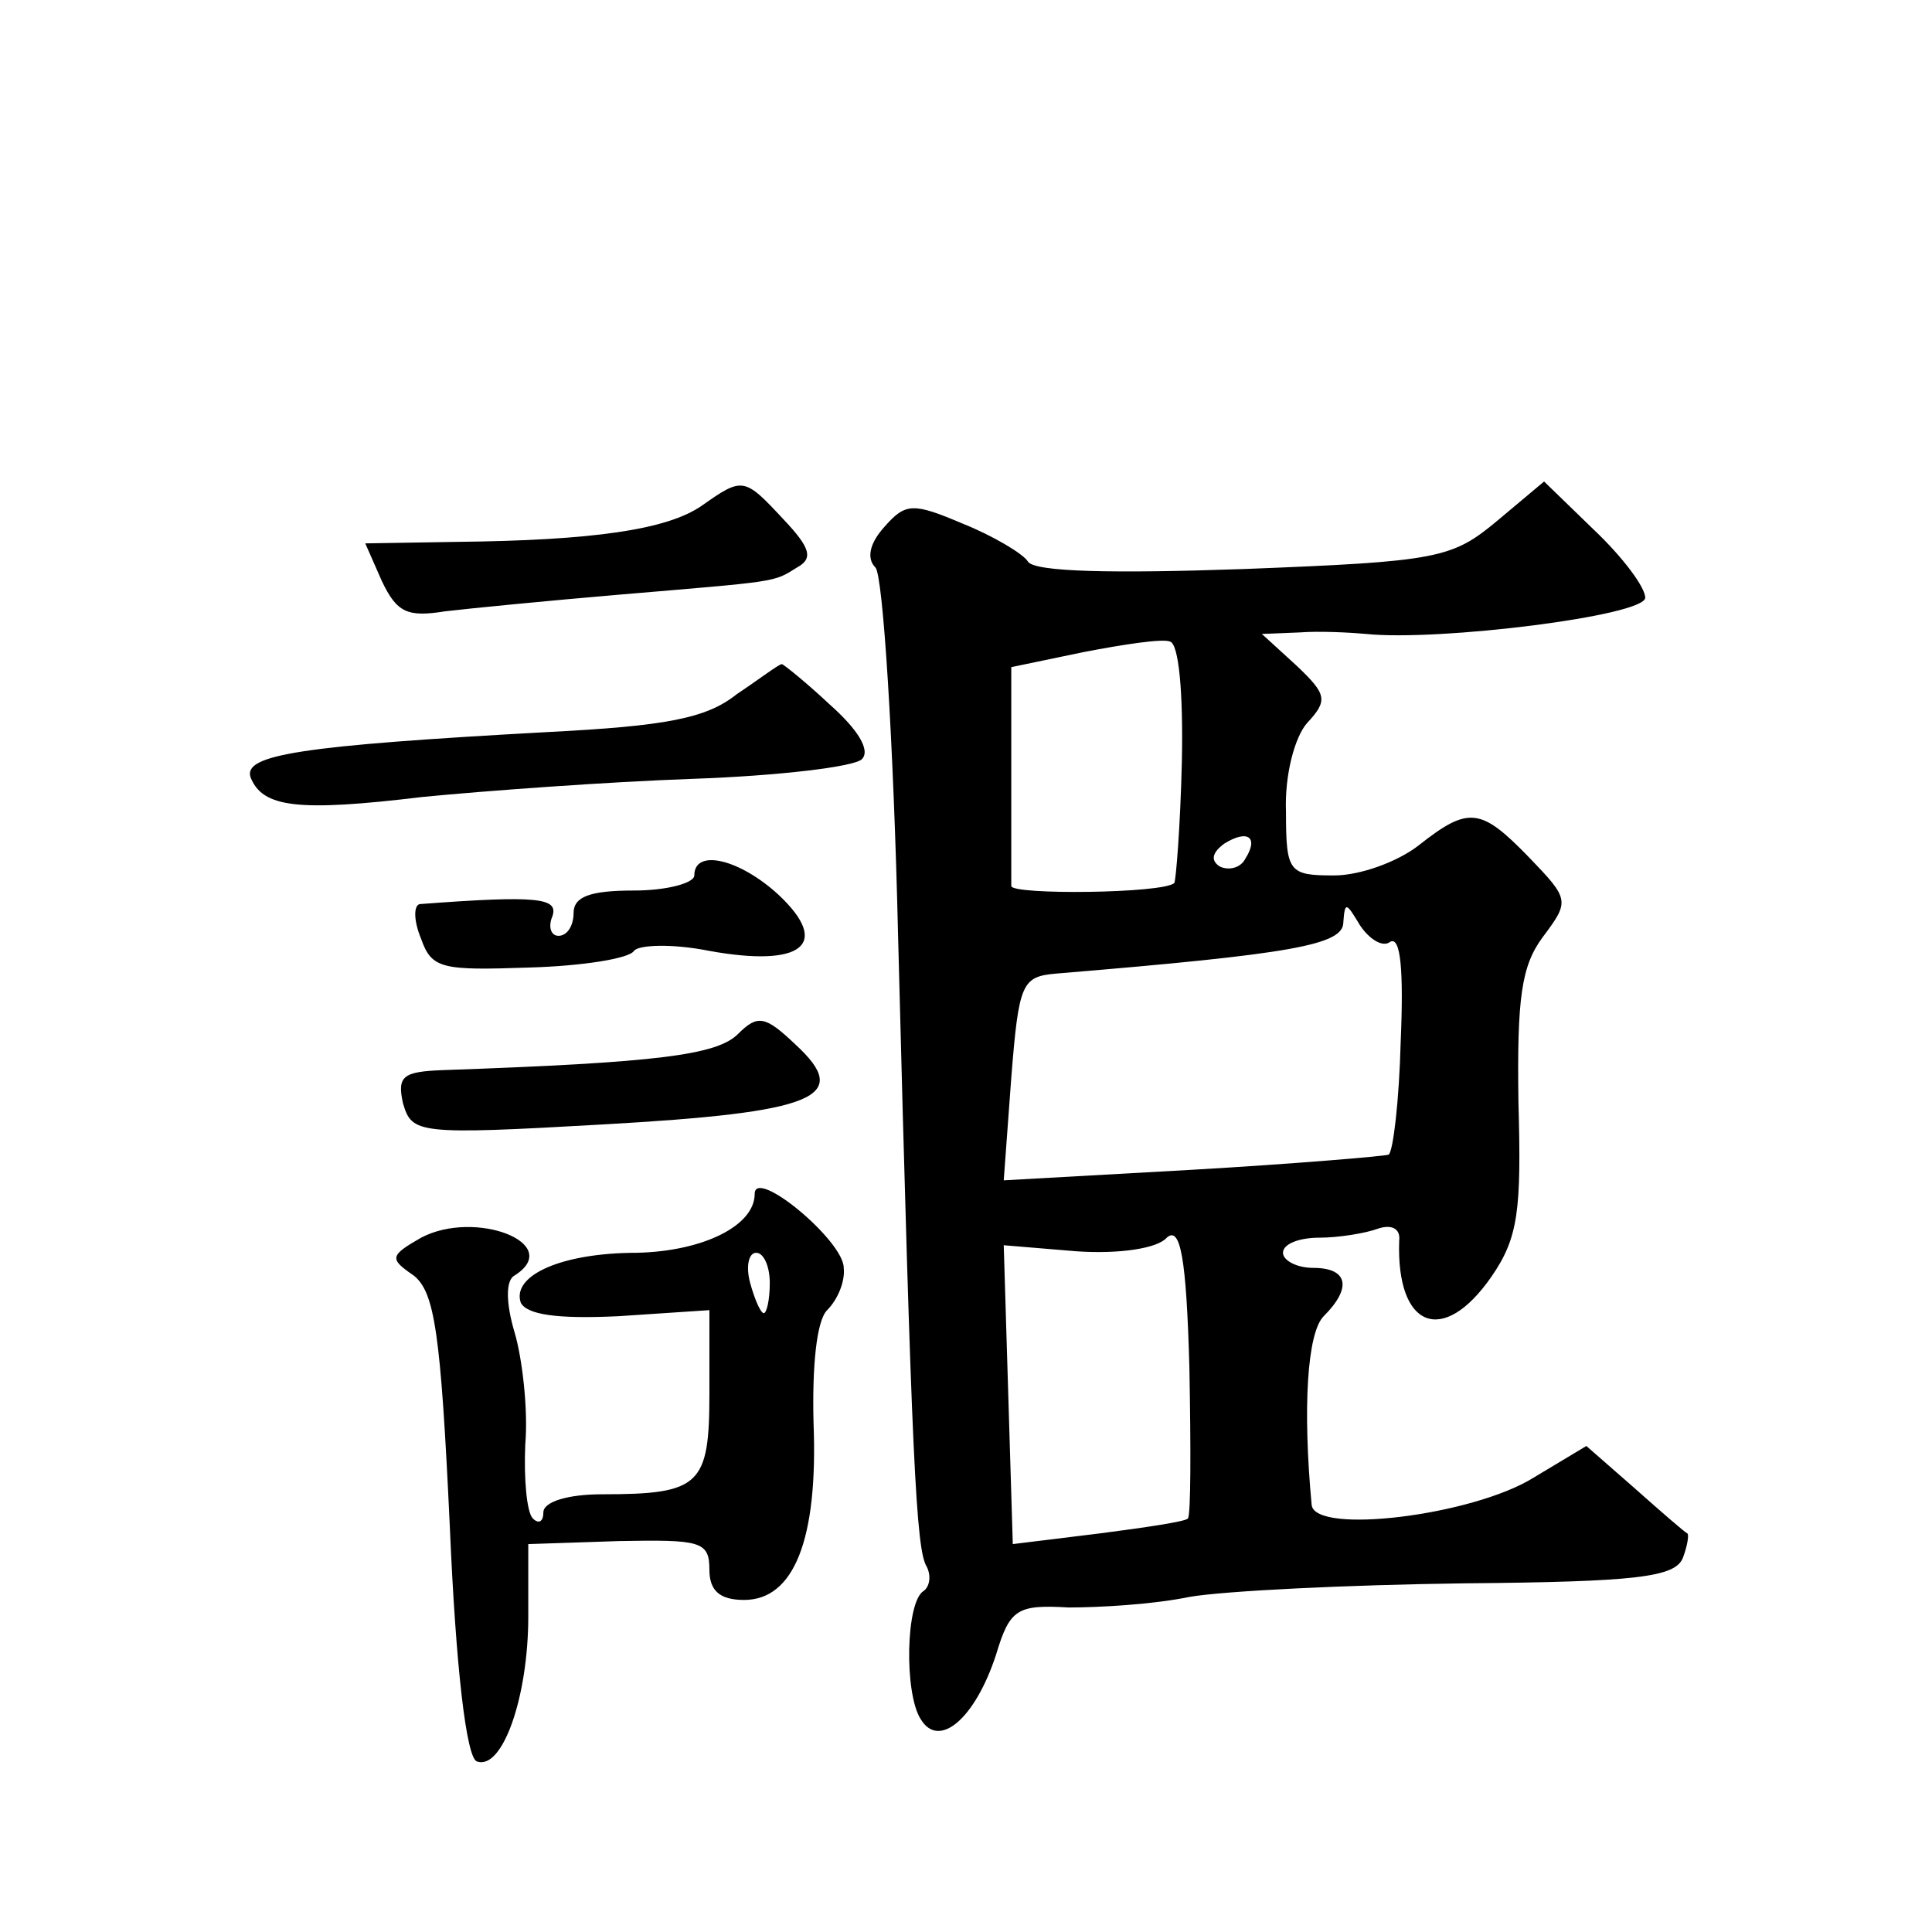 <?xml version="1.0" standalone="no"?>
<!DOCTYPE svg PUBLIC "-//W3C//DTD SVG 20010904//EN"
 "http://www.w3.org/TR/2001/REC-SVG-20010904/DTD/svg10.dtd">
<svg version="1.0" xmlns="http://www.w3.org/2000/svg"
 width="128pt" height="128pt" viewBox="0 0 128 128"
 preserveAspectRatio="xMidYMid meet">
<g transform="translate(0,128) scale(0.1,-0.1)"
fill="#0" stroke="none">
<path d="M465 945 c-23 -16 -72 -23 -162 -24 l-61 -1 11 -25 c10 -21 17 -24 42
-20 17 2 68 7 115 11 106 9 102 8 118 18 11 6 9 13 -9 32 -26 28 -27 28 -54 9z
M992 935 c-30 -25 -39 -27 -168 -32 -86 -3 -139 -2 -143 5 -3 5 -23 17 -43 25 -33
14 -38 14 -52 -2 -10 -11 -12 -21 -6 -27 5 -5 12 -115 15 -244 9 -350 12 -407 19
-418 3 -6 2 -13 -2 -16 -12 -7 -13 -68 -2 -85 12 -20 36 0 50 43 9 30 14 33 48
31 20 0 56 2 80 7 23 4 105 8 182 9 114 1 140 4 145 17 3 8 4 15 3 16 -2 1 -17
14 -35 30 l-32 28 -35 -21 c-40 -25 -145 -38 -147 -18 -6 64 -3 114 8 125 19 19
16 32 -7 32 -11 0 -20 5 -20 10 0 6 11 10 24 10 13 0 31 3 39 6 9 3 15 0 14 -8
-2 -58 29 -70 61 -24 18 26 20 44 18 116 -1 69 2 90 16 109 18 24 18 25 -9 53 -32
33 -40 34 -73 8 -14 -11 -39 -20 -56 -20 -30 0 -32 2 -32 42 -1 25 6 50 14 59 14
15 13 19 -7 38 l-23 21 25 1 c13 1 33 0 44 -1 48 -5 185 12 185 24 0 7 -15 27 -34
45 l-33 32 -31 -26z m-209 -160 c-1 -43 -4 -79 -5 -80 -7 -7 -108 -8 -108 -2 0
4 0 38 0 76 l0 69 48 10 c26 5 52 9 57 7 6 -1 9 -34 8 -80z m42 -64 c-3 -6 -11
-8 -17 -5 -6 4 -5 9 3 15 16 10 23 4 14 -10z m96 -55 c7 4 9 -19 7 -66 -1 -39 -5
-73 -8 -75 -3 -1 -61 -6 -130 -10 l-125 -7 5 68 c5 63 7 67 30 69 157 13 190 19
190 34 1 14 2 13 11 -2 6 -9 15 -15 20 -11z m-134 -382 c-1 -2 -28 -6 -59 -10 l-57
-7 -3 99 -3 99 48 -4 c29 -2 54 2 60 9 9 8 13 -13 15 -86 1 -53 1 -98 -1 -100z
M488 820 c-20 -16 -47 -21 -125 -25 -164 -9 -202 -15 -197 -30 8 -20 31 -23 114
-13 41 4 122 10 179 12 57 2 107 8 112 13 6 6 -3 20 -21 36 -16 15 -31 27 -32 27
-2 0 -15 -10 -30 -20z M460 700 c0 -5 -18 -10 -40 -10 -29 0 -40 -4 -40 -15 0 -8
-4 -15 -10 -15 -5 0 -7 6 -4 13 4 12 -9 14 -88 8 -4 -1 -4 -11 1 -23 7 -20 14 -21
72 -19 35 1 66 6 69 11 3 4 25 5 50 0 61 -11 81 4 46 37 -26 24 -56 31 -56 13z
M489 595 c-14 -14 -53 -19 -196 -24 -26 -1 -30 -4 -26 -22 6 -20 9 -21 132 -14
142 8 166 18 128 53 -20 19 -25 20 -38 7z M500 489 c0 -21 -34 -38 -78 -39 -50
0 -83 -15 -77 -33 4 -8 24 -11 65 -9 l60 4 0 -55 c0 -61 -6 -67 -71 -67 -23 0 -39
-5 -39 -12 0 -6 -3 -8 -7 -4 -4 4 -6 26 -5 49 2 23 -2 57 -7 74 -6 20 -6 35 0 38
33 21 -26 44 -62 25 -21 -12 -21 -14 -5 -25 14 -11 18 -38 24 -166 4 -94 11 -154
18 -156 17 -6 34 43 34 96 l0 48 60 2 c54 1 60 0 60 -19 0 -14 7 -20 23 -20 33
0 49 40 46 117 -1 38 2 68 9 75 7 7 12 19 11 28 0 18 -59 67 -59 49z m10 -59 c0
-11 -2 -20 -4 -20 -2 0 -6 9 -9 20 -3 11 -1 20 4 20 5 0 9 -9 9 -20z"/>
</g>
</svg>
